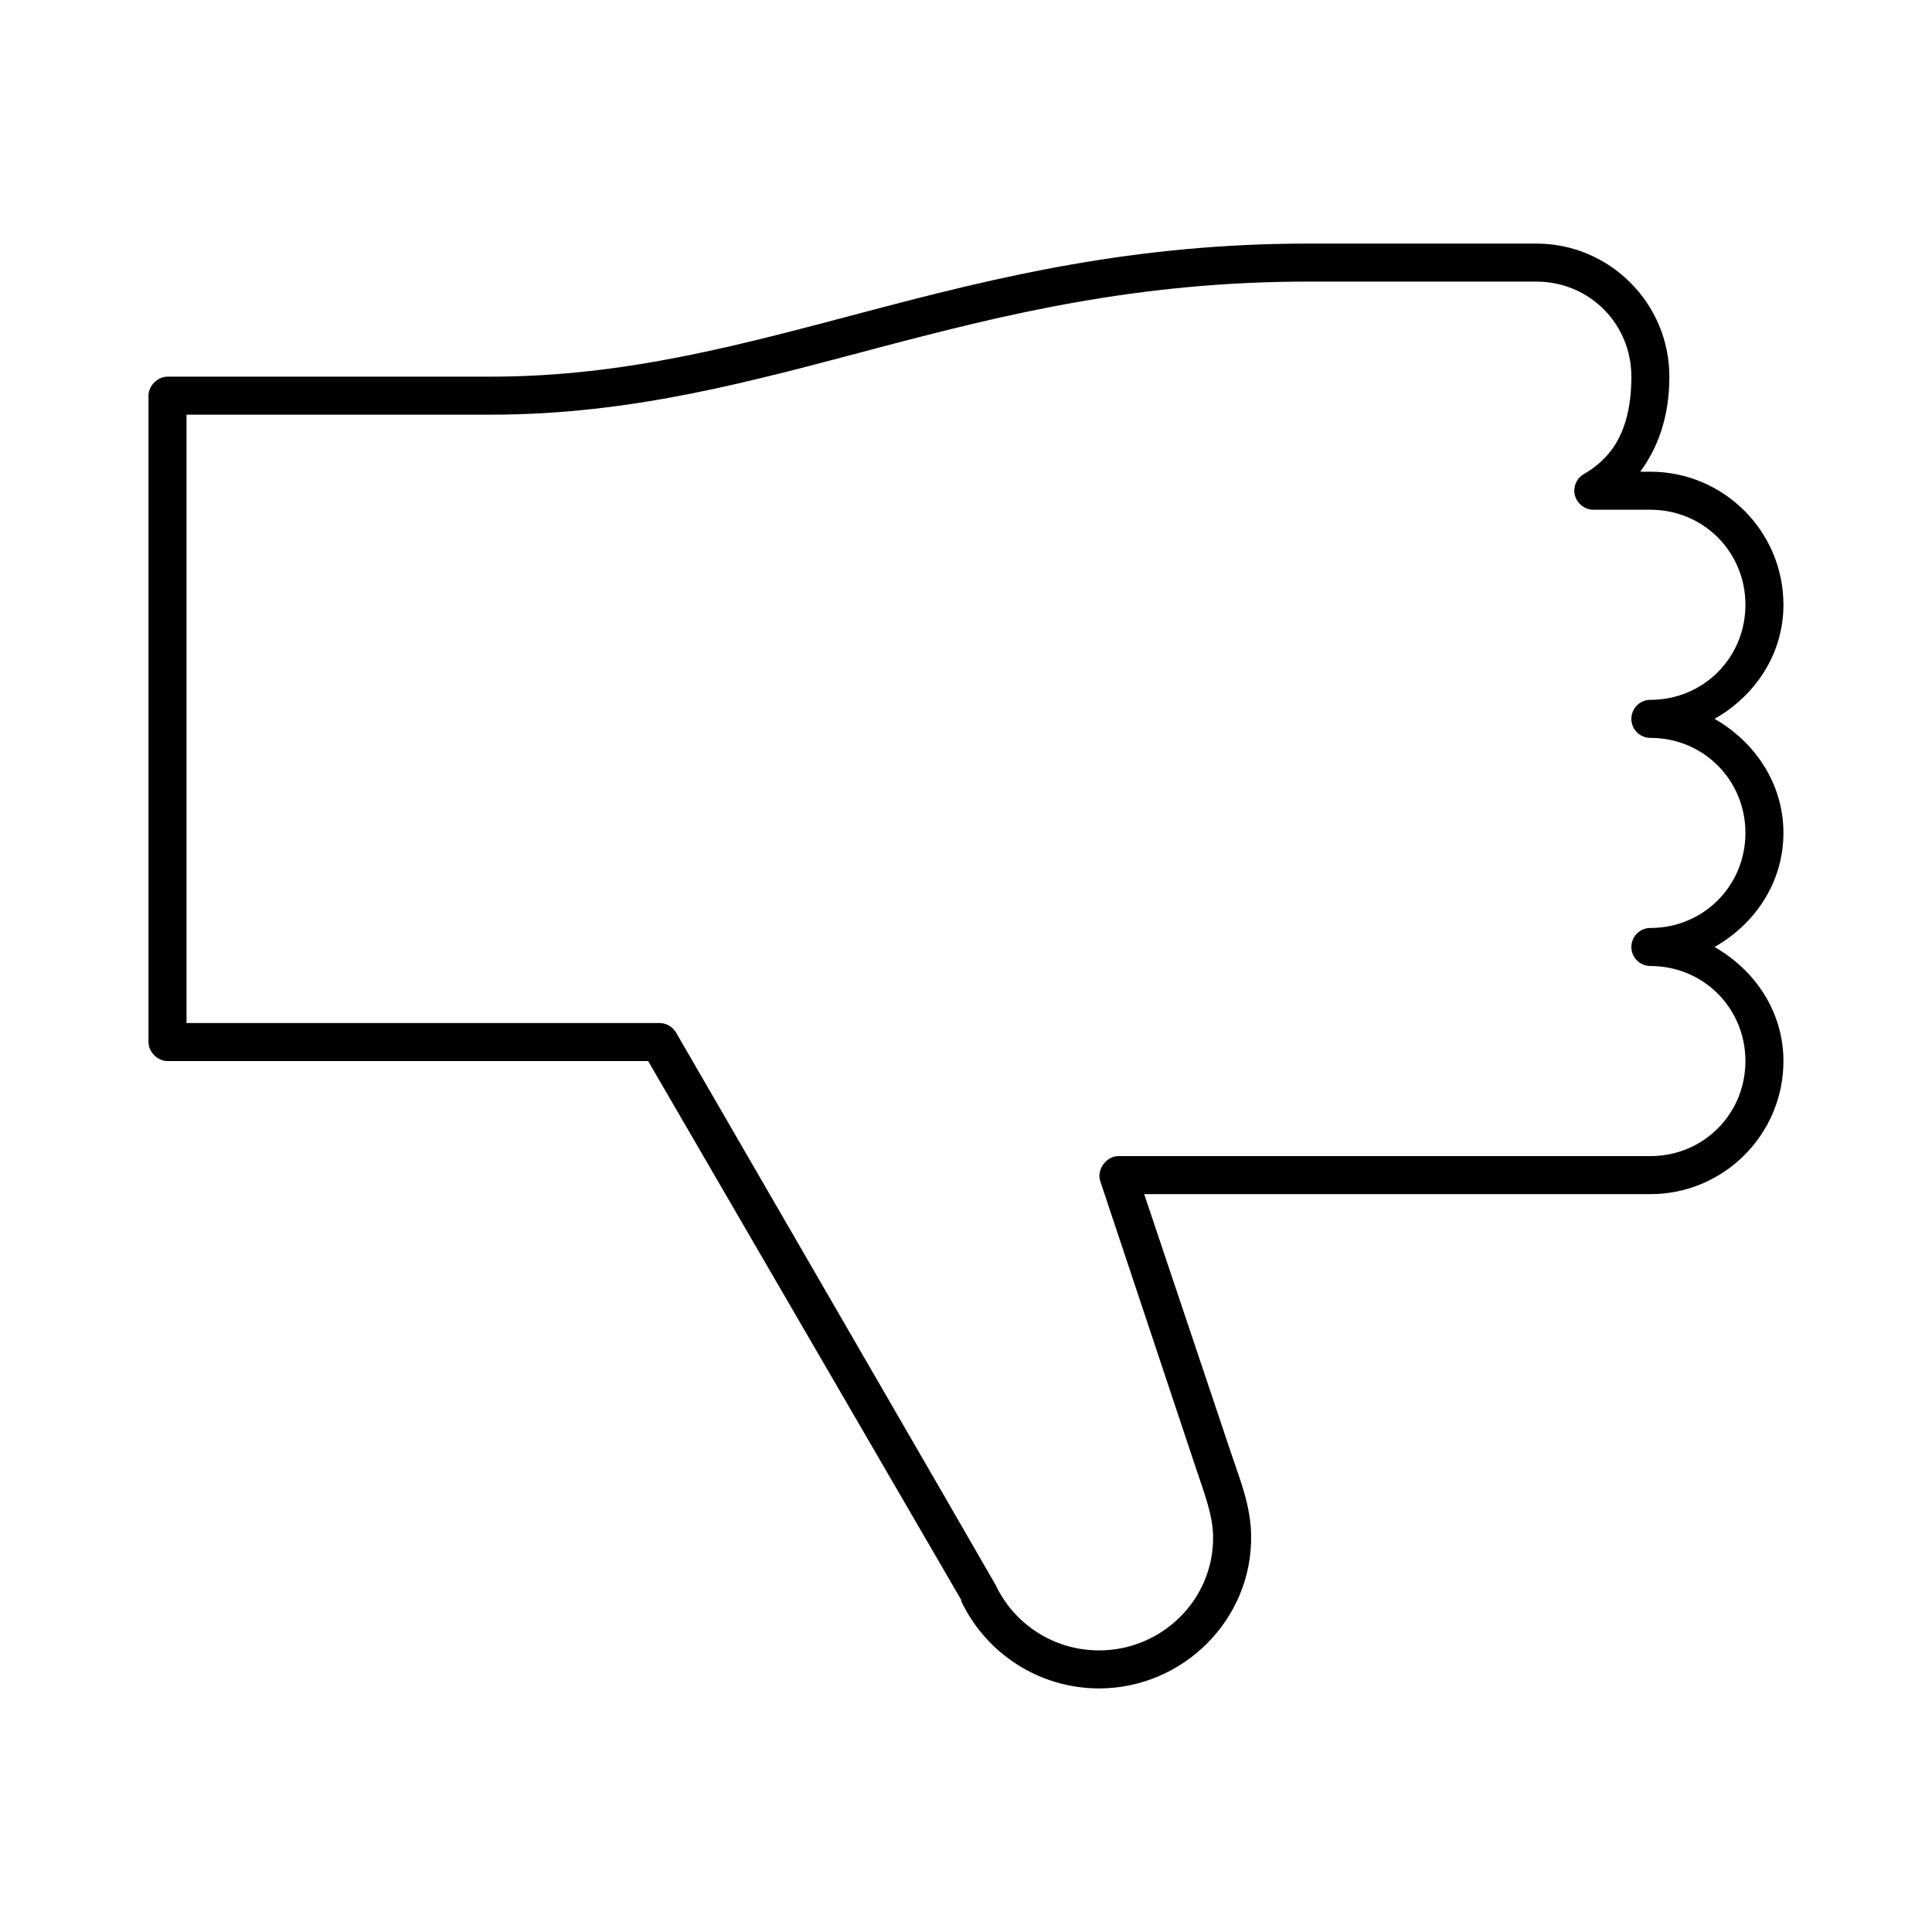 <?xml version="1.0" encoding="UTF-8"?>
<!-- Uploaded to: ICON Repo, www.iconrepo.com, Generator: ICON Repo Mixer Tools -->
<svg fill="#000000" width="800px" height="800px" version="1.1" viewBox="144 144 512 512" xmlns="http://www.w3.org/2000/svg">
 <path d="m490.68 208.55c-46.473 0-82.699 8.961-116.19 17.789-33.492 8.832-64.195 17.477-100.45 17.477h-85.648c-2.637 0-5.039 2.402-5.039 5.039v171.3c0 2.637 2.402 5.035 5.039 5.035h127.37c1.371 2.367 82.797 142.5 82.969 142.8 0.043 0.07-0.031 0.223 0 0.312 6.453 13.672 20.465 23.145 36.527 23.145 22.199 0 40.605-18.184 40.305-40.461-0.109-7.988-2.863-14.586-5.195-21.57l-23.145-68.957h134.14c19.449 0 35.266-15.816 35.266-35.27 0-13.121-7.606-24.156-18.262-30.227 10.699-6.062 18.262-17.074 18.262-30.23 0-13.121-7.606-24.156-18.262-30.227 10.699-6.062 18.262-17.074 18.262-30.23 0-19.449-15.816-35.266-35.266-35.266h-2.676c4.481-6.102 7.711-14.172 7.711-25.191 0-19.449-15.812-35.266-35.266-35.266zm0 10.078h60.457c14.043 0 25.191 11.145 25.191 25.188 0 15.301-6.004 22.016-12.594 25.82-1.949 1.078-2.938 3.516-2.363 5.668 0.574 2.152 2.652 3.816 4.879 3.781h15.117c14.043 0 25.188 11.145 25.188 25.188 0 14.043-11.145 25.191-25.188 25.191-2.785 0-5.039 2.258-5.039 5.039s2.254 5.039 5.039 5.039c14.043 0 25.188 11.145 25.188 25.188s-11.145 25.191-25.188 25.191c-2.785 0-5.039 2.258-5.039 5.039s2.254 5.039 5.039 5.039c14.043 0 25.188 11.145 25.188 25.188s-11.145 25.191-25.188 25.191h-141.07c-3.152 0.039-5.711 3.621-4.727 6.613l25.191 75.57c2.453 7.34 4.648 12.941 4.723 18.578 0.227 16.672-13.473 30.23-30.227 30.23-12.137 0-22.566-7.086-27.395-17.32-0.371-0.789-84.703-146.42-84.703-146.42-0.887-1.535-2.637-2.535-4.41-2.519h-125.32v-161.22h80.609c37.848 0 69.578-8.988 102.96-17.793 33.387-8.801 68.492-17.473 113.67-17.473z"/>
</svg>